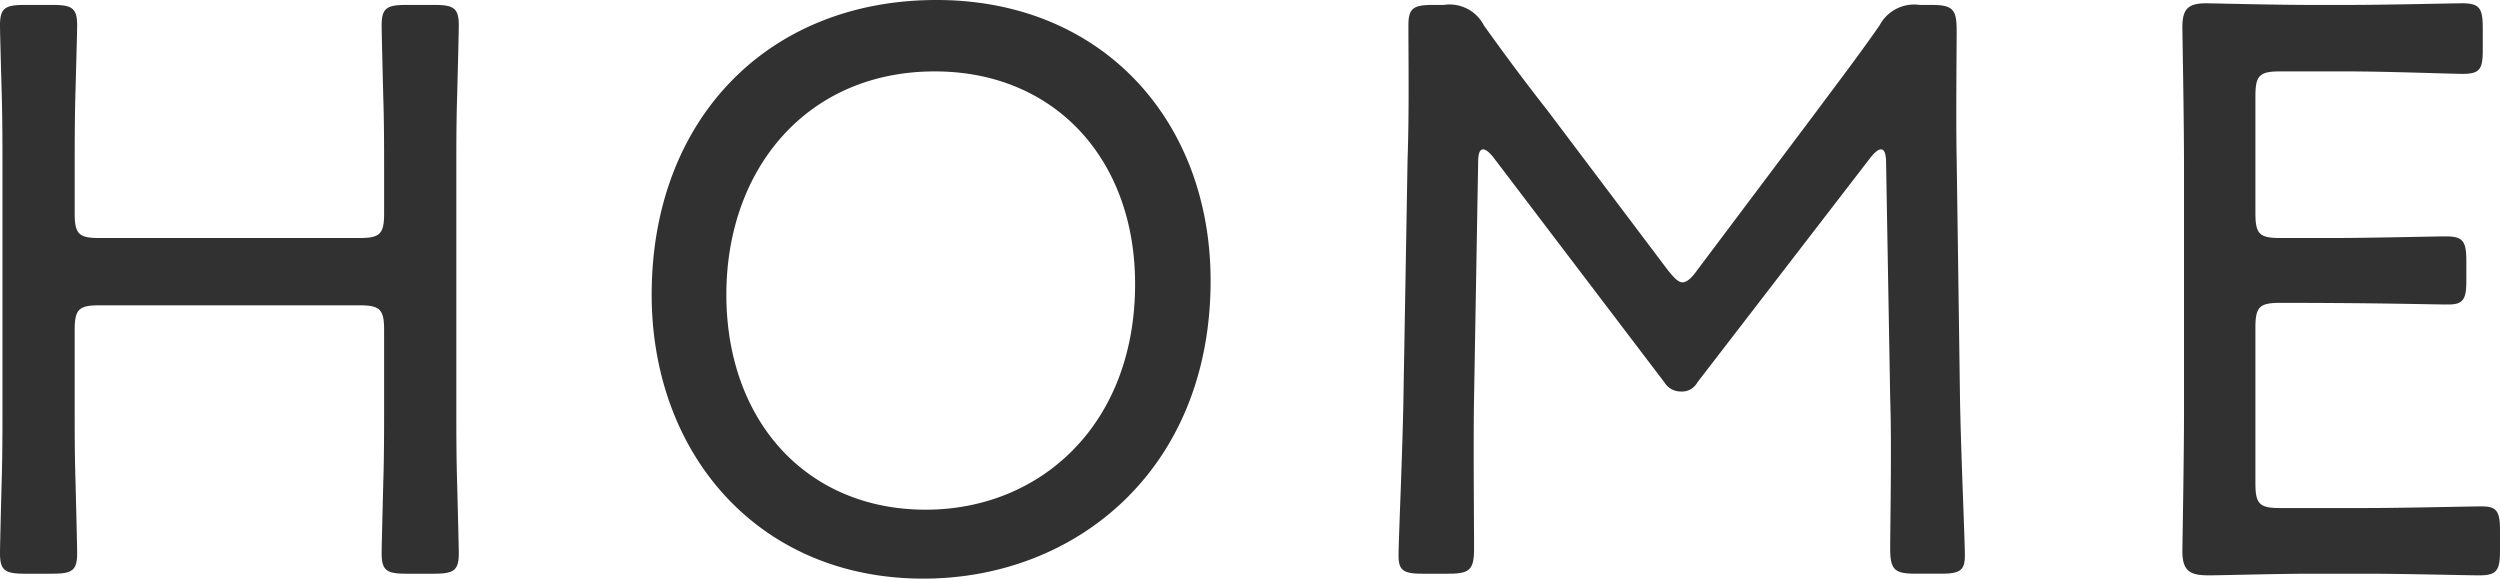 <svg xmlns="http://www.w3.org/2000/svg" width="91.38" height="21.15" viewBox="0 0 91.38 21.15">
  <path id="パス_2118" data-name="パス 2118" d="M5.25-9.39c0-.75.15-.9.9-.9h9.51c.75,0,.9.15.9.9v2.91c0,.75,0,1.74-.03,2.67-.03,1.17-.06,2.37-.06,2.58,0,.63.18.75.9.75h1.02c.72,0,.9-.12.9-.75,0-.21-.03-1.38-.06-2.55-.03-.93-.03-1.95-.03-2.7v-8.79c0-.78,0-1.77.03-2.67.03-1.2.06-2.37.06-2.58,0-.63-.18-.75-.9-.75H17.37c-.72,0-.9.12-.9.75,0,.24.03,1.44.06,2.64.03.9.03,1.86.03,2.61v1.62c0,.75-.15.9-.9.9H6.15c-.75,0-.9-.15-.9-.9v-1.62c0-.81,0-1.89.03-2.88.03-1.08.06-2.16.06-2.37,0-.63-.18-.75-.9-.75H3.42c-.72,0-.9.12-.9.75,0,.21.03,1.29.06,2.4.03.96.03,2.04.03,2.85v8.79c0,.75,0,1.71-.03,2.64-.03,1.2-.06,2.37-.06,2.61,0,.63.18.75.9.75H4.44c.72,0,.9-.12.9-.75,0-.24-.03-1.44-.06-2.64-.03-.9-.03-1.86-.03-2.61Zm31.5-12.06c-6.18,0-10.41,4.38-10.41,10.77C26.34-4.89,30.21-.3,36.27-.3c5.58,0,10.5-3.99,10.5-10.89C46.77-17.01,42.84-21.45,36.75-21.45Zm-.06,2.61c4.38,0,7.32,3.21,7.32,7.77,0,5.16-3.48,8.25-7.65,8.25-4.38,0-7.29-3.27-7.29-7.86S32.01-18.84,36.69-18.84Zm19.86,3.3q0-.45.18-.45.135,0,.36.27l6.27,8.25a.692.692,0,0,0,.6.33.633.633,0,0,0,.6-.33l6.33-8.22c.15-.18.27-.3.39-.3s.18.18.18.48l.15,8.61c.06,1.74,0,4.68,0,5.49,0,.78.15.93.93.93h.93c.69,0,.87-.12.87-.66,0-.6-.15-3.84-.18-5.88l-.12-8.64c-.03-1.5,0-3.81,0-4.68,0-.78-.15-.93-.93-.93h-.42a1.432,1.432,0,0,0-1.47.75c-.75,1.08-1.53,2.1-2.31,3.15l-4.35,5.79q-.315.45-.54.45c-.15,0-.3-.15-.54-.45l-4.41-5.85c-.78-.99-1.56-2.04-2.31-3.09a1.41,1.41,0,0,0-1.47-.75H54.9c-.72,0-.9.12-.9.75,0,1.14.03,3.27-.03,4.86l-.15,8.67c-.03,2.01-.18,5.25-.18,5.85,0,.54.18.66.87.66h.96c.78,0,.93-.15.93-.93,0-1.11-.03-3.87,0-5.52ZM85.86-2.88c-.75,0-.9-.15-.9-.9v-5.7c0-.75.15-.9.9-.9,3.6,0,5.55.06,6.15.06.54,0,.66-.18.66-.87v-.72c0-.72-.12-.9-.75-.9-.39,0-2.79.06-4.2.06H85.86c-.75,0-.9-.15-.9-.9v-4.29c0-.75.15-.9.9-.9h2.46c1.44,0,3.81.09,4.2.09.63,0,.75-.15.75-.87v-.81c0-.72-.12-.9-.75-.9-.39,0-2.7.06-4.2.06H87.03c-1.41,0-3.66-.06-3.87-.06-.66,0-.87.21-.87.87,0,.21.06,3.33.06,5.1v8.97c0,1.74-.06,4.89-.06,5.1,0,.78.36.87.99.87.42,0,2.55-.06,3.75-.06h1.92c1.44,0,3.72.06,4.2.06.63,0,.75-.18.75-.9v-.75c0-.69-.12-.87-.66-.87s-2.85.06-4.29.06Z" transform="translate(-2.52 21.45)" fill="#313131"/>
</svg>
